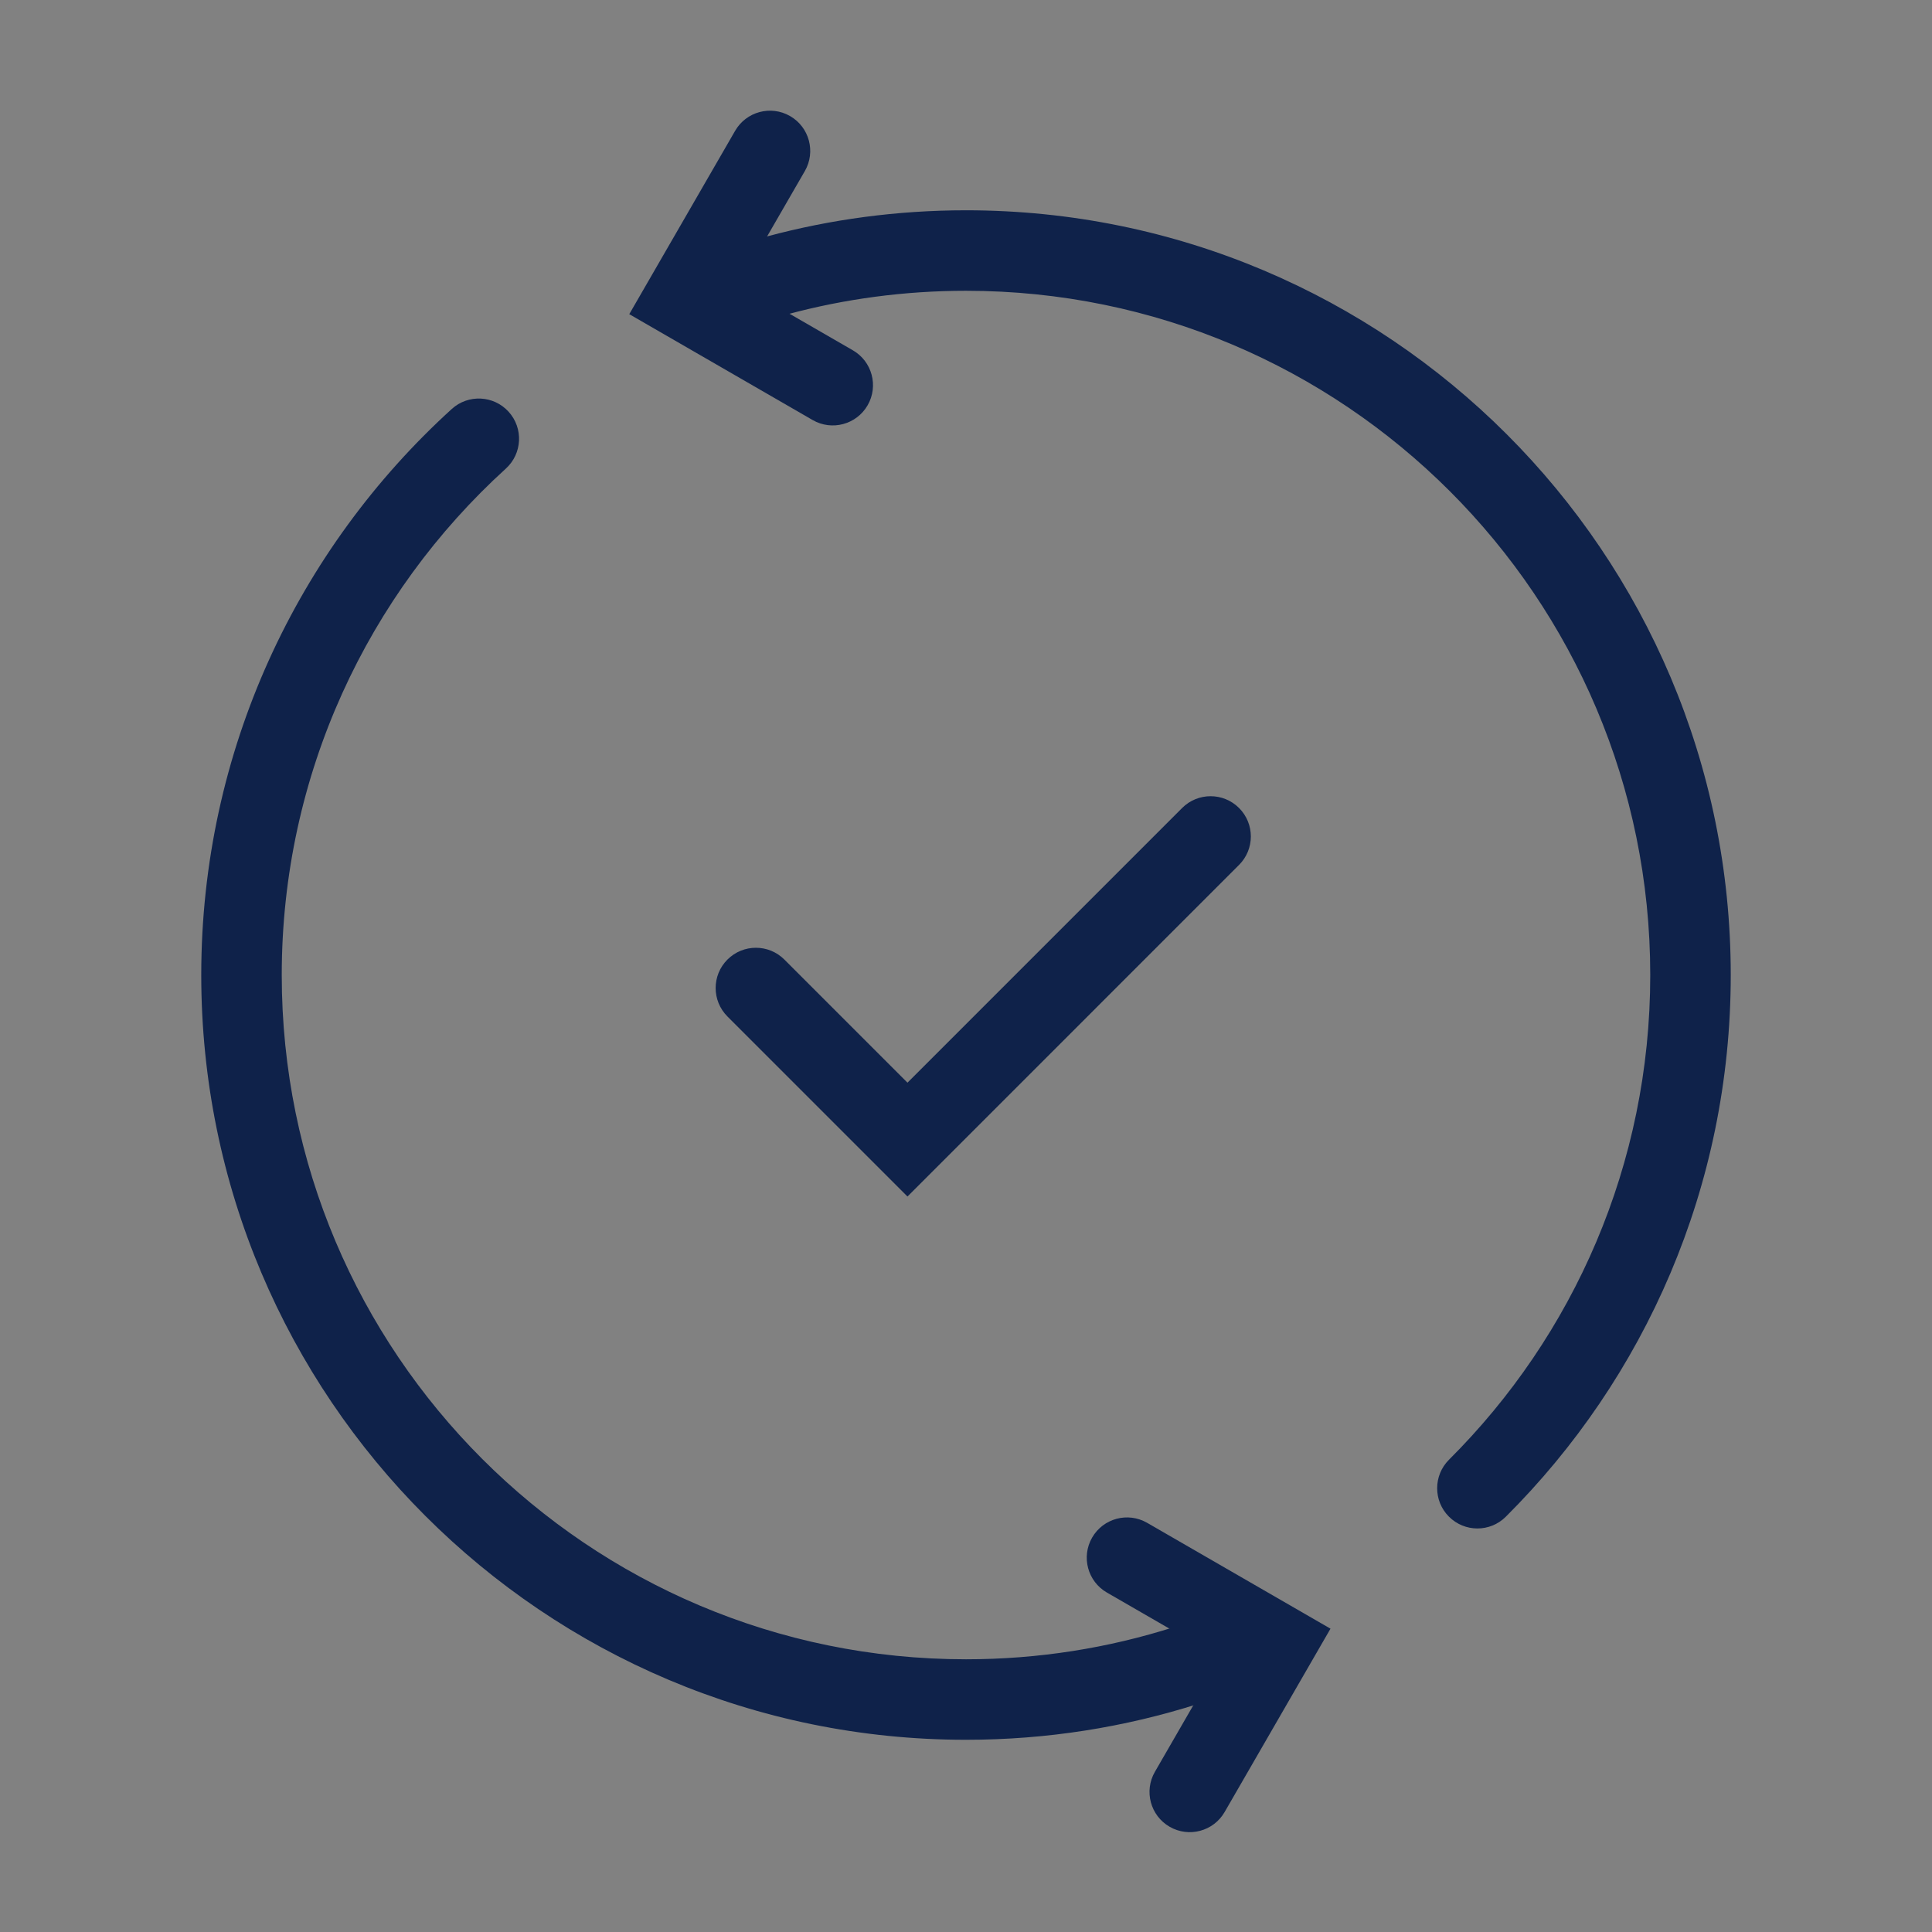<svg width="96" height="96" viewBox="0 0 96 96" fill="none" xmlns="http://www.w3.org/2000/svg">
<rect x="0" y="0" width="96" height="96" fill="#808080" stroke="none"/>
<g id="icon-checkmark-circle-back">
<rect id="Rectangle" width="96" height="96" fill="white" fill-opacity="0.01"/>
<g id="Group 293">
<path id="Ellipse 213 (Stroke)" fill-rule="evenodd" clip-rule="evenodd" d="M48 14.449C44.938 14.449 41.974 14.853 39.156 15.61C38.09 15.896 36.992 15.264 36.706 14.197C36.419 13.13 37.052 12.033 38.119 11.747C41.272 10.9 44.585 10.449 48 10.449C68.987 10.449 86 27.462 86 48.449C86 58.965 81.725 68.487 74.823 75.365C74.041 76.145 72.775 76.143 71.995 75.36C71.215 74.578 71.218 73.312 72 72.532C78.18 66.374 82 57.859 82 48.449C82 29.671 66.778 14.449 48 14.449ZM25.272 20.458C26.015 21.275 25.954 22.54 25.137 23.283C18.293 29.505 14 38.474 14 48.449C14 67.226 29.222 82.449 48 82.449C51.608 82.449 55.08 81.888 58.337 80.849C59.39 80.514 60.515 81.095 60.85 82.147C61.186 83.2 60.605 84.325 59.552 84.66C55.907 85.822 52.025 86.449 48 86.449C27.013 86.449 10 69.436 10 48.449C10 37.301 14.803 27.272 22.447 20.323C23.264 19.58 24.529 19.641 25.272 20.458Z" fill="#0F224A"/>
<path id="Vector 652 (Stroke)" fill-rule="evenodd" clip-rule="evenodd" d="M39.26 5.768C40.217 6.32 40.544 7.544 39.992 8.5L36.732 14.147L42.379 17.407C43.335 17.959 43.663 19.182 43.111 20.139C42.558 21.096 41.335 21.423 40.379 20.871L31.268 15.611L36.528 6.5C37.08 5.544 38.303 5.216 39.26 5.768Z" fill="#0F224A"/>
<path id="Vector 653 (Stroke)" fill-rule="evenodd" clip-rule="evenodd" d="M54.268 76.4C53.716 77.357 54.044 78.58 55 79.132L60.647 82.392L57.387 88.039C56.834 88.996 57.162 90.219 58.119 90.771C59.075 91.323 60.298 90.996 60.851 90.039L66.111 80.928L57 75.668C56.044 75.116 54.82 75.443 54.268 76.4Z" fill="#0F224A"/>
<path id="Vector 654 (Stroke)" fill-rule="evenodd" clip-rule="evenodd" d="M36.146 47.68C36.927 46.899 38.194 46.899 38.975 47.68L45.092 53.797L58.739 40.149C59.52 39.368 60.786 39.368 61.568 40.149C62.349 40.93 62.349 42.197 61.568 42.977L45.092 59.454L36.146 50.508C35.365 49.727 35.365 48.461 36.146 47.68Z" fill="#0F224A"/>
</g>
</g>
</svg>
